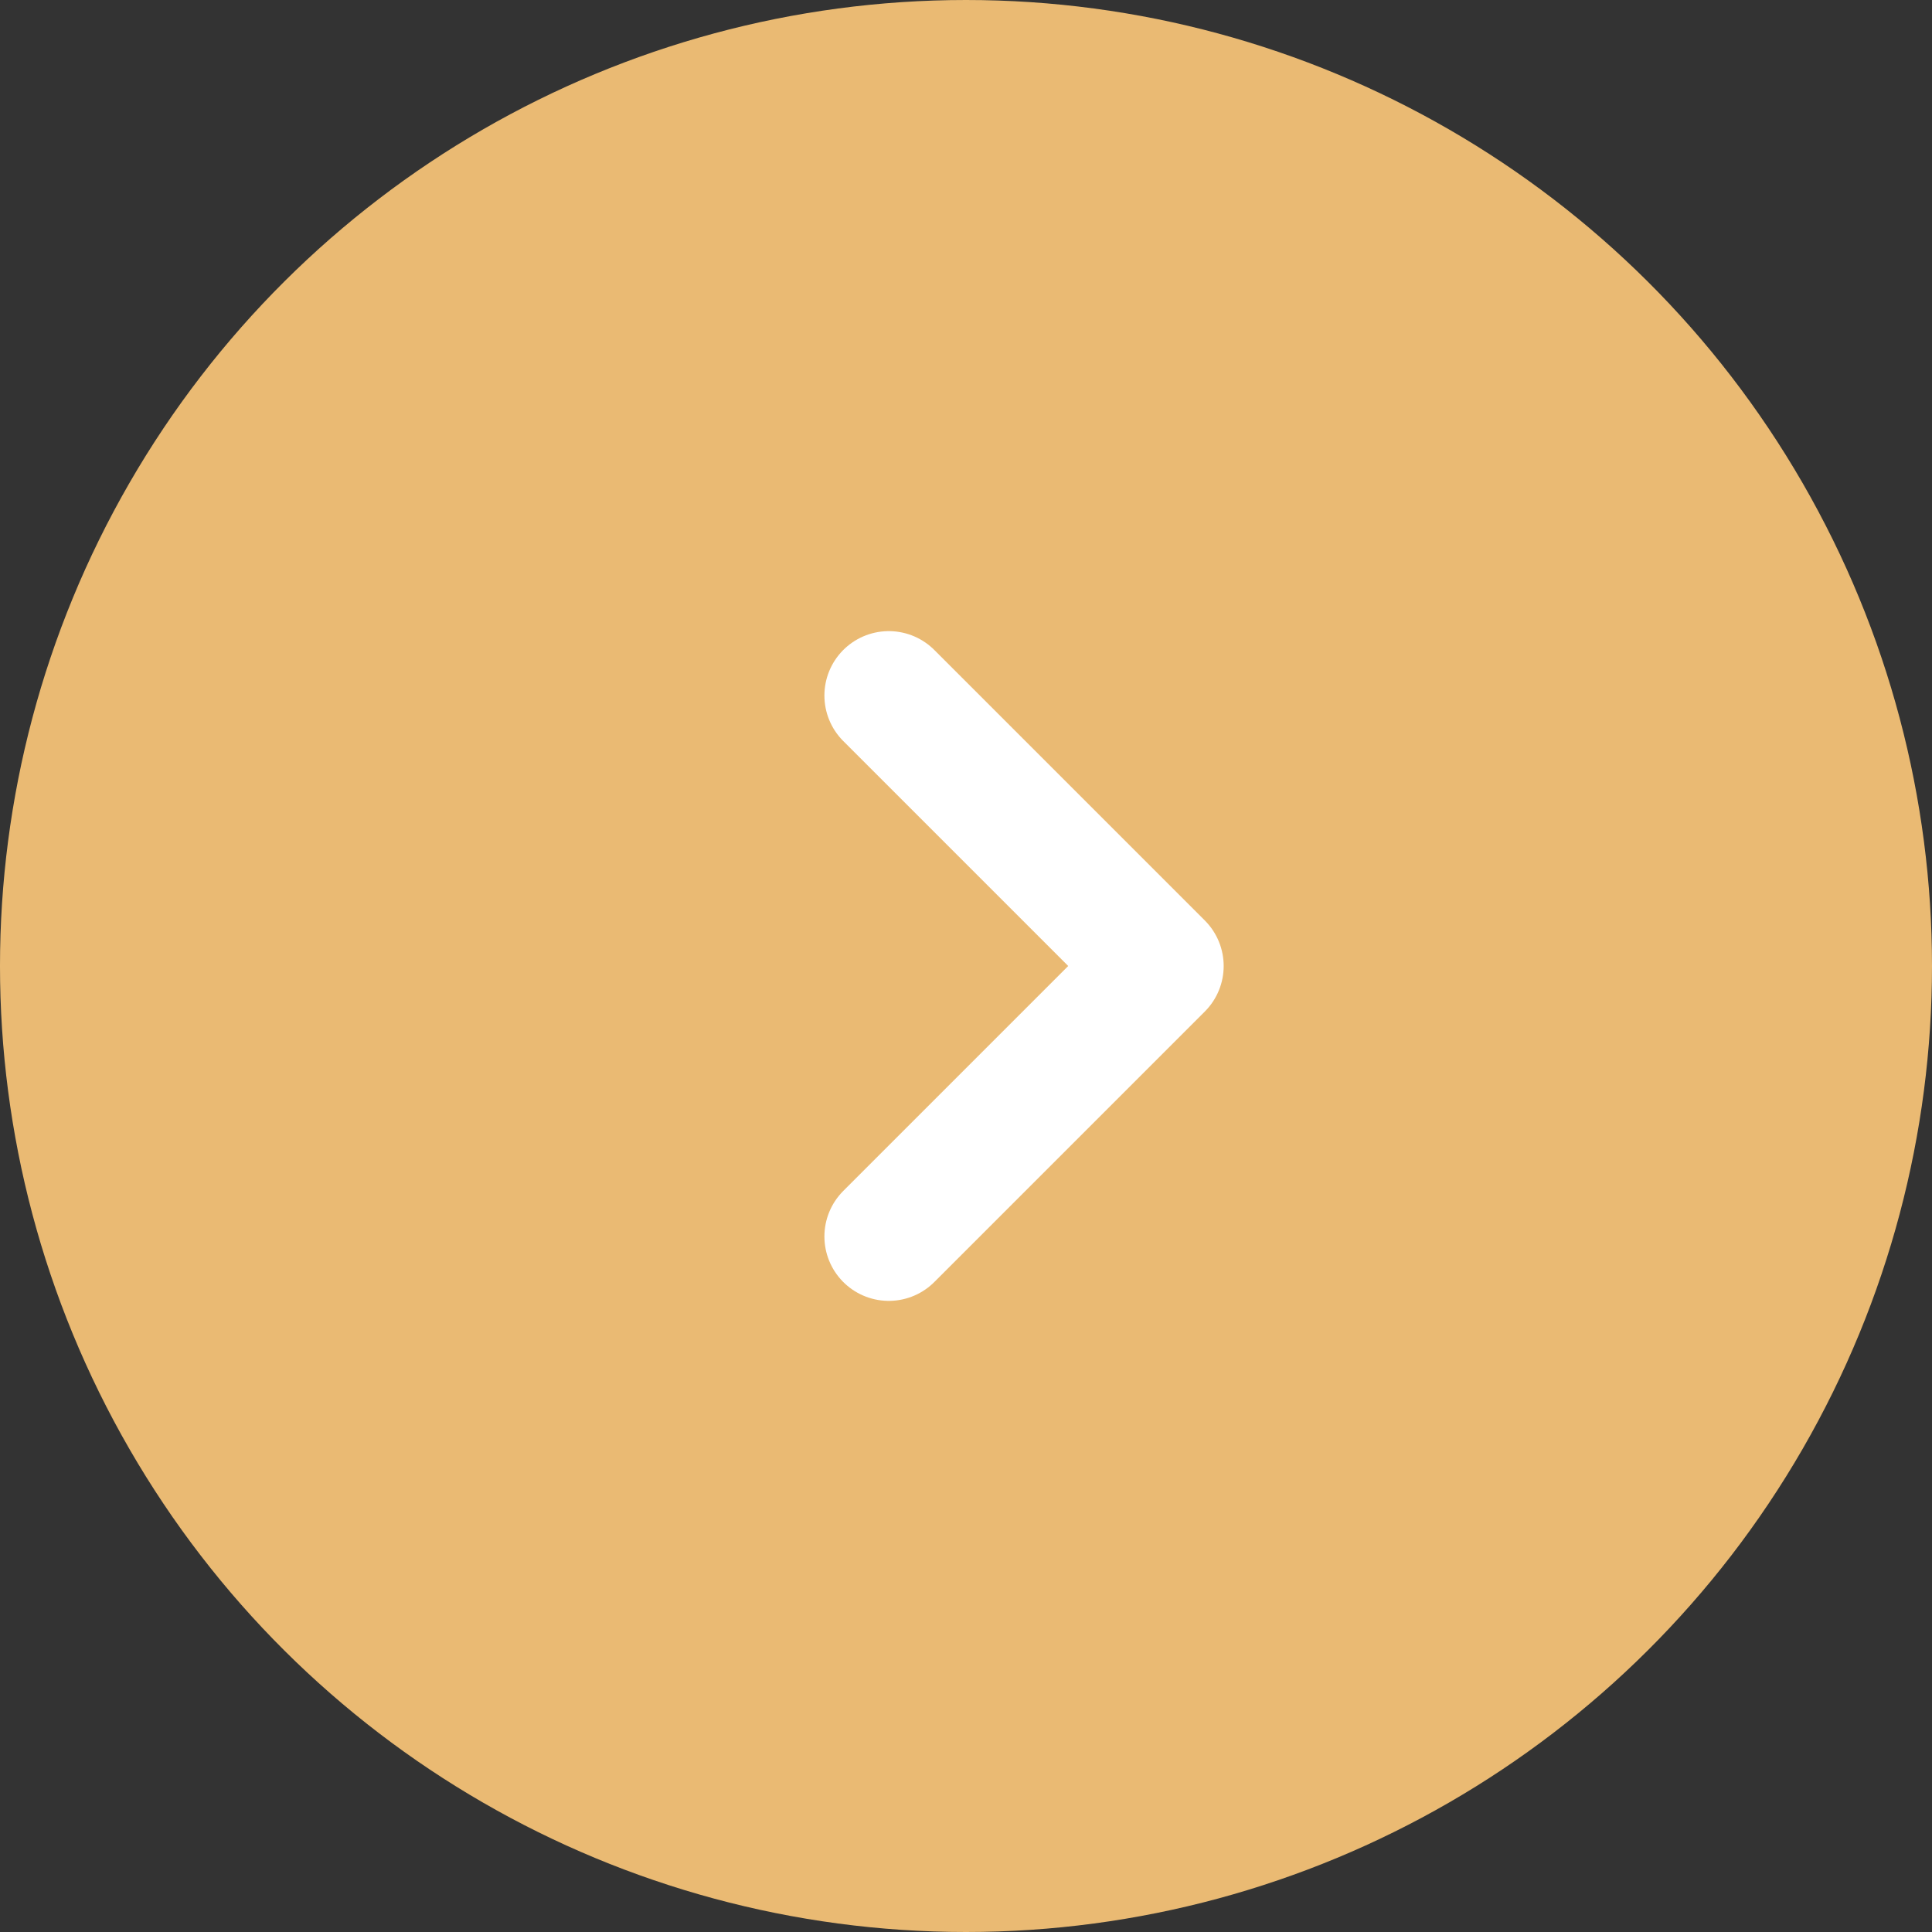 <svg width="50" height="50" viewBox="0 0 50 50" fill="none" xmlns="http://www.w3.org/2000/svg">
<rect x="0" y="0" width="50" height="50" fill="#333333" stroke="none"/>
<circle cx="25" cy="25" r="25" transform="rotate(-90 25 25)" fill="#EABA73"/>
<path d="M23.002 18L30.002 25L23.002 32" stroke="white" stroke-width="3.333" stroke-linecap="round" stroke-linejoin="round"/>
</svg>
